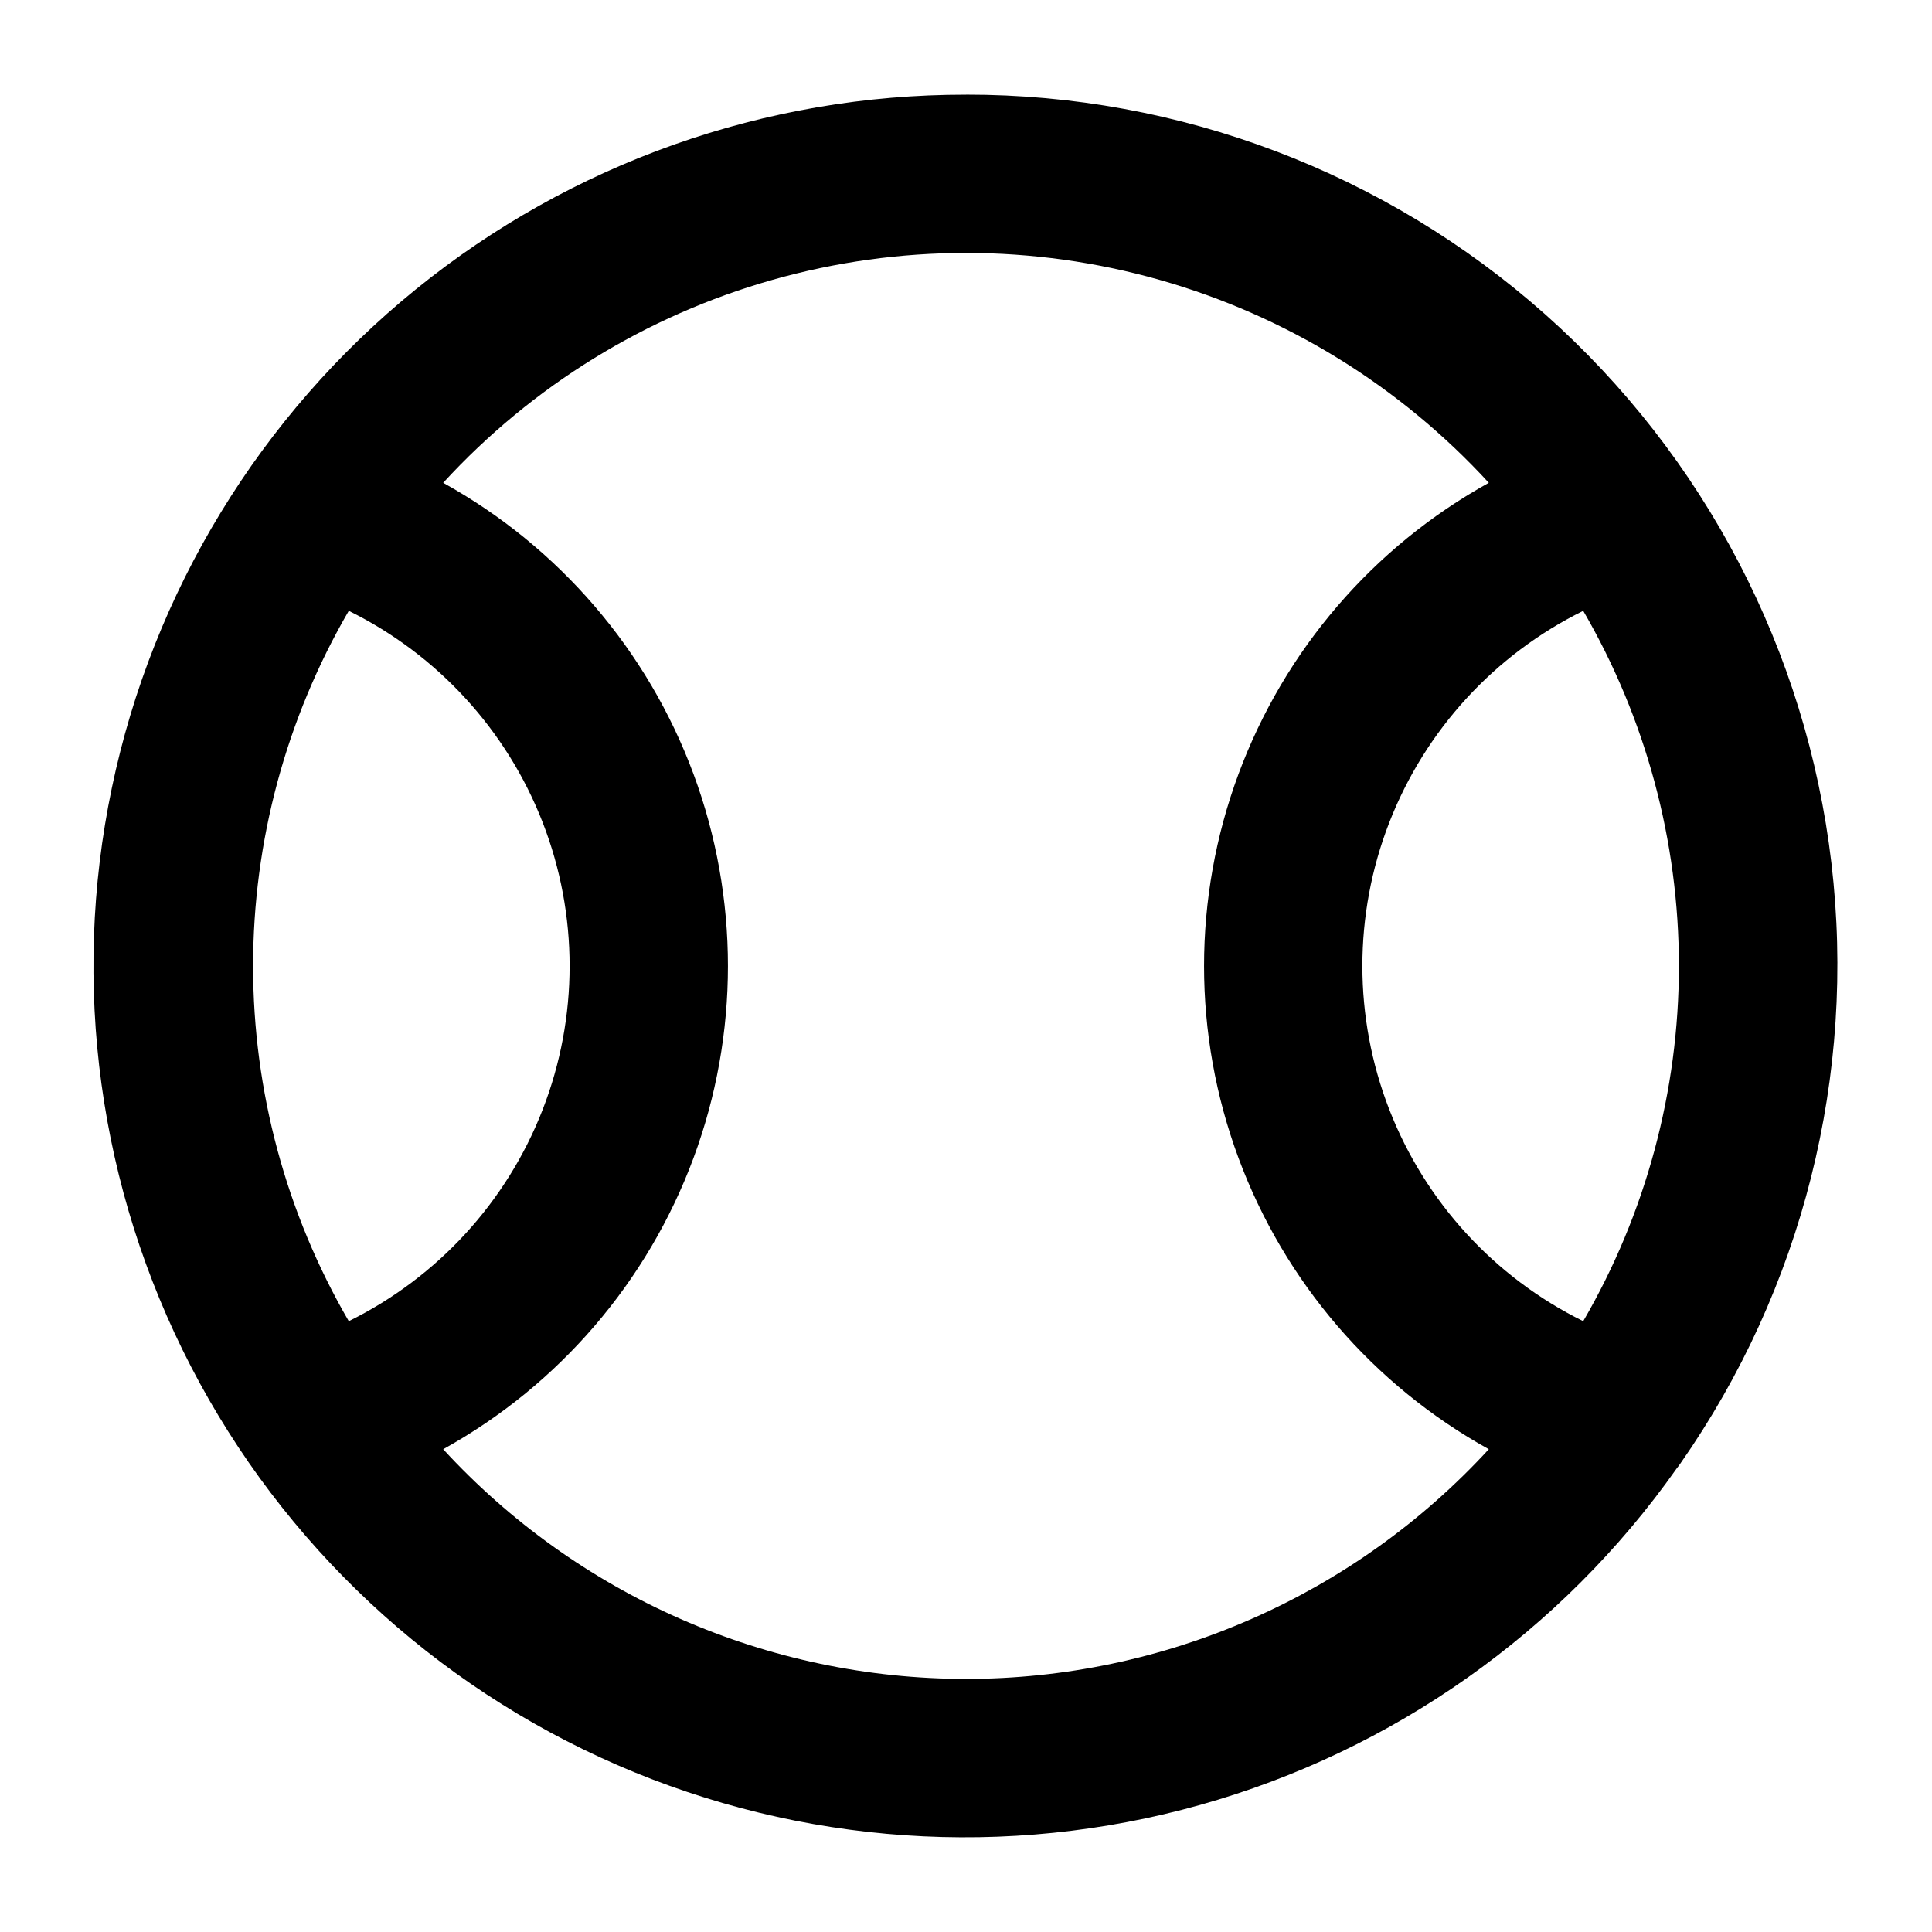<?xml version="1.0" encoding="UTF-8"?>
<!-- Uploaded to: ICON Repo, www.iconrepo.com, Generator: ICON Repo Mixer Tools -->
<svg fill="#000000" width="800px" height="800px" version="1.1" viewBox="144 144 512 512" xmlns="http://www.w3.org/2000/svg">
 <path d="m400 169.09c-53.109-0.074-104.62 18.16-145.85 51.629-41.23 33.469-69.668 80.125-80.516 132.11-10.852 51.984-3.449 106.12 20.957 153.29 24.406 47.168 64.324 84.48 113.03 105.65 48.707 21.172 103.22 24.906 154.36 10.578 51.137-14.328 95.773-45.844 126.39-89.238 0.316-0.398 0.629-0.797 0.922-1.238h0.004c32.406-46.34 46.656-102.97 40.047-159.13-6.609-56.156-33.625-107.93-75.906-145.48-42.277-37.547-96.883-58.254-153.43-58.18zm-163.57 325.04c-16.609-28.586-25.359-61.062-25.359-94.125 0-33.066 8.75-65.539 25.359-94.129 23.539 11.613 41.875 31.625 51.387 56.09 9.512 24.465 9.512 51.609 0 76.074-9.512 24.465-27.848 44.477-51.387 56.09zm163.57 94.801c-26.051-0.008-51.816-5.422-75.664-15.898-23.848-10.48-45.262-25.793-62.887-44.977 30.629-16.965 54.164-44.344 66.336-77.172 12.168-32.828 12.168-68.934 0-101.76-12.172-32.828-35.707-60.207-66.336-77.172 23.551-25.672 53.77-44.297 87.285-53.793 33.516-9.5 69.012-9.5 102.53 0 33.52 9.496 63.734 28.121 87.285 53.793-30.629 16.965-54.164 44.344-66.332 77.172-12.172 32.828-12.172 68.934 0 101.76 12.168 32.828 35.703 60.207 66.332 77.172-17.625 19.184-39.039 34.496-62.887 44.977-23.848 10.477-49.613 15.891-75.66 15.898zm163.57-94.801c-23.543-11.613-41.875-31.625-51.391-56.09-9.512-24.465-9.512-51.609 0-76.074 9.516-24.465 27.848-44.477 51.391-56.09 16.609 28.59 25.355 61.062 25.355 94.129 0 33.062-8.746 65.539-25.355 94.125z"/>
</svg>